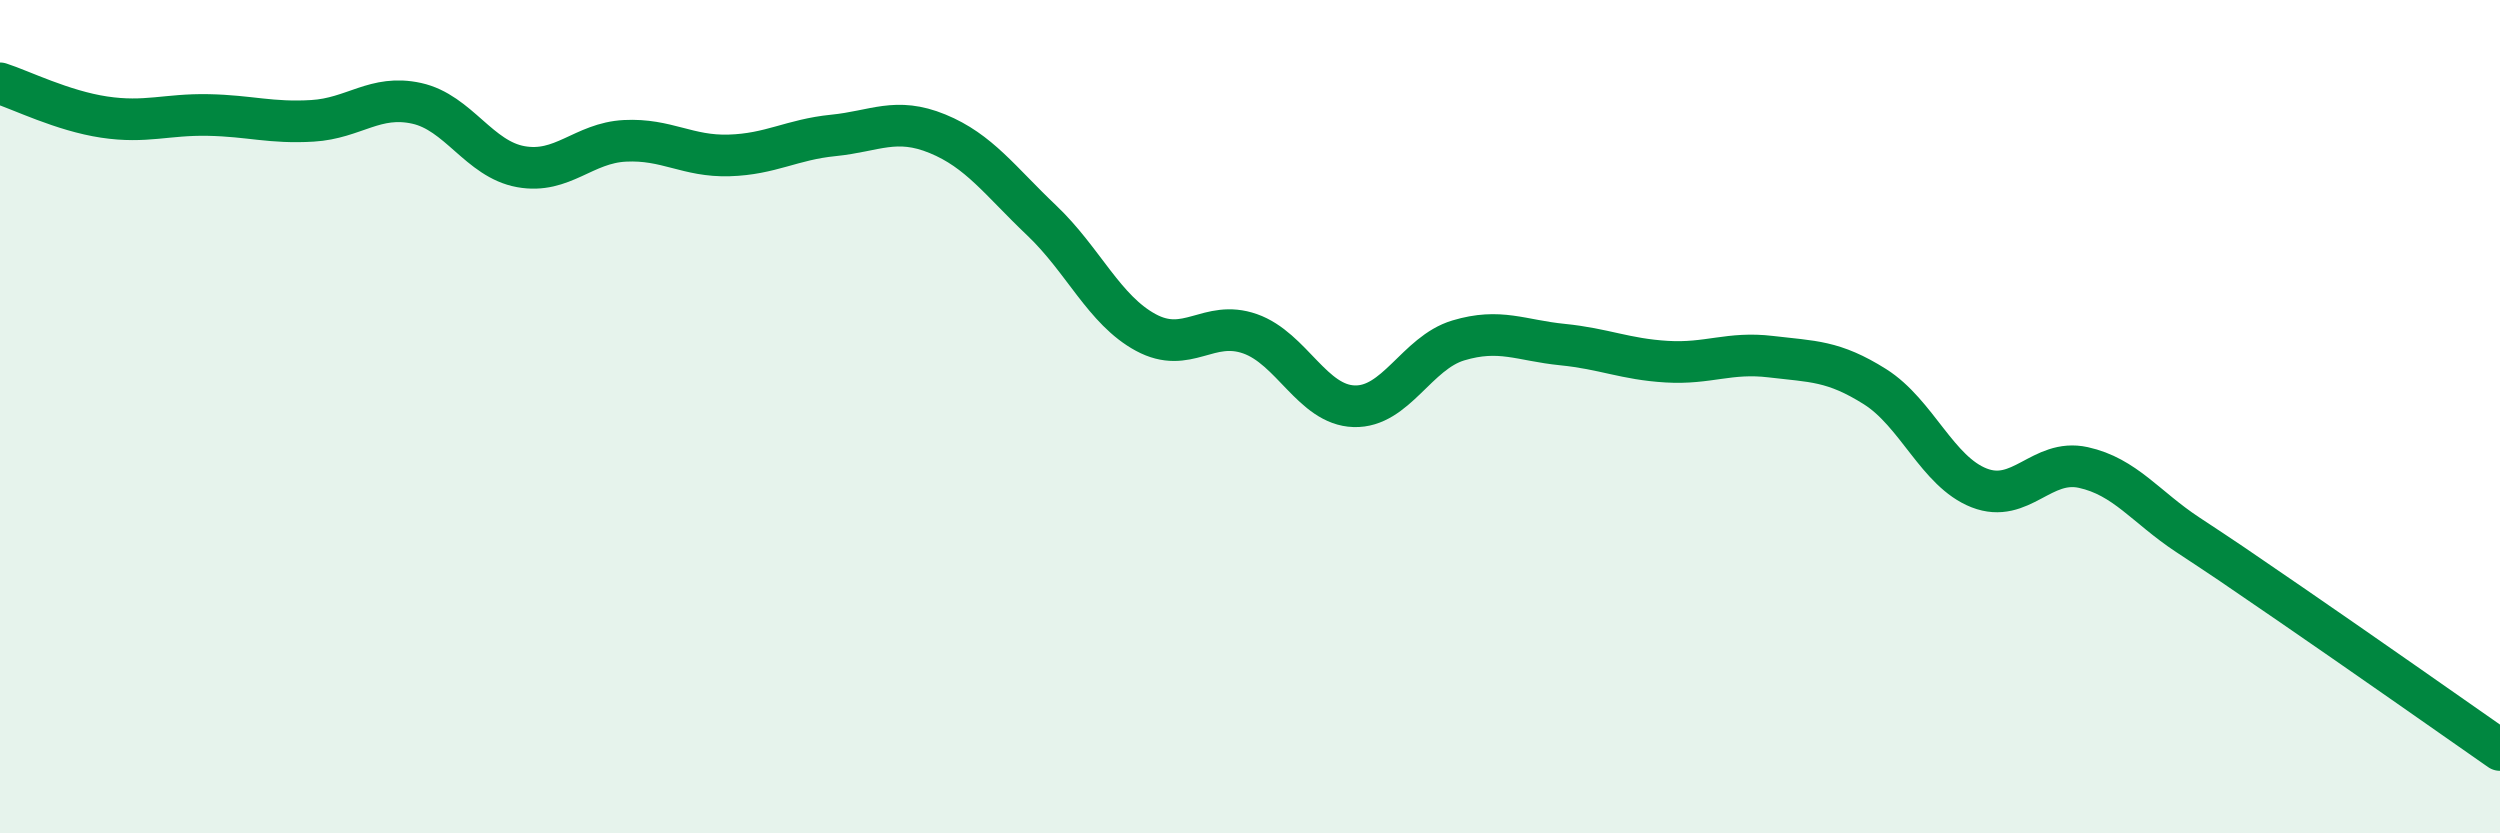 
    <svg width="60" height="20" viewBox="0 0 60 20" xmlns="http://www.w3.org/2000/svg">
      <path
        d="M 0,2 C 0.5,2.16 1.5,2.66 2.5,2.81 C 3.5,2.96 4,2.74 5,2.76 C 6,2.78 6.5,2.96 7.5,2.9 C 8.5,2.84 9,2.26 10,2.48 C 11,2.7 11.5,3.82 12.5,4 C 13.5,4.18 14,3.43 15,3.38 C 16,3.33 16.5,3.76 17.5,3.73 C 18.5,3.7 19,3.35 20,3.25 C 21,3.15 21.5,2.8 22.5,3.21 C 23.5,3.62 24,4.34 25,5.29 C 26,6.24 26.5,7.44 27.5,7.98 C 28.5,8.52 29,7.66 30,8.01 C 31,8.36 31.5,9.72 32.5,9.75 C 33.5,9.78 34,8.47 35,8.17 C 36,7.87 36.5,8.17 37.5,8.27 C 38.5,8.37 39,8.62 40,8.68 C 41,8.74 41.5,8.44 42.5,8.56 C 43.5,8.68 44,8.65 45,9.28 C 46,9.91 46.5,11.32 47.5,11.71 C 48.5,12.1 49,11 50,11.22 C 51,11.44 51.5,12.17 52.5,12.83 C 53.5,13.49 53.5,13.49 55,14.52 C 56.5,15.55 59,17.3 60,18L60 20L0 20Z"
        fill="#008740"
        opacity="0.1"
        stroke-linecap="round"
        stroke-linejoin="round"
      />
      <path
        d="M 0,2 C 0.5,2.16 1.5,2.66 2.5,2.81 C 3.5,2.96 4,2.74 5,2.76 C 6,2.78 6.5,2.96 7.5,2.9 C 8.5,2.84 9,2.26 10,2.48 C 11,2.7 11.5,3.82 12.5,4 C 13.5,4.18 14,3.43 15,3.38 C 16,3.33 16.5,3.76 17.5,3.73 C 18.5,3.7 19,3.35 20,3.25 C 21,3.15 21.5,2.8 22.5,3.21 C 23.5,3.62 24,4.34 25,5.29 C 26,6.24 26.5,7.44 27.5,7.98 C 28.5,8.52 29,7.66 30,8.01 C 31,8.36 31.5,9.72 32.5,9.75 C 33.5,9.78 34,8.47 35,8.17 C 36,7.87 36.5,8.17 37.5,8.27 C 38.5,8.37 39,8.62 40,8.68 C 41,8.74 41.5,8.44 42.5,8.56 C 43.5,8.68 44,8.65 45,9.28 C 46,9.91 46.5,11.32 47.5,11.71 C 48.5,12.1 49,11 50,11.22 C 51,11.44 51.5,12.17 52.5,12.83 C 53.5,13.49 53.5,13.49 55,14.52 C 56.5,15.55 59,17.3 60,18"
        stroke="#008740"
        stroke-width="1"
        fill="none"
        stroke-linecap="round"
        stroke-linejoin="round"
      />
    </svg>
  